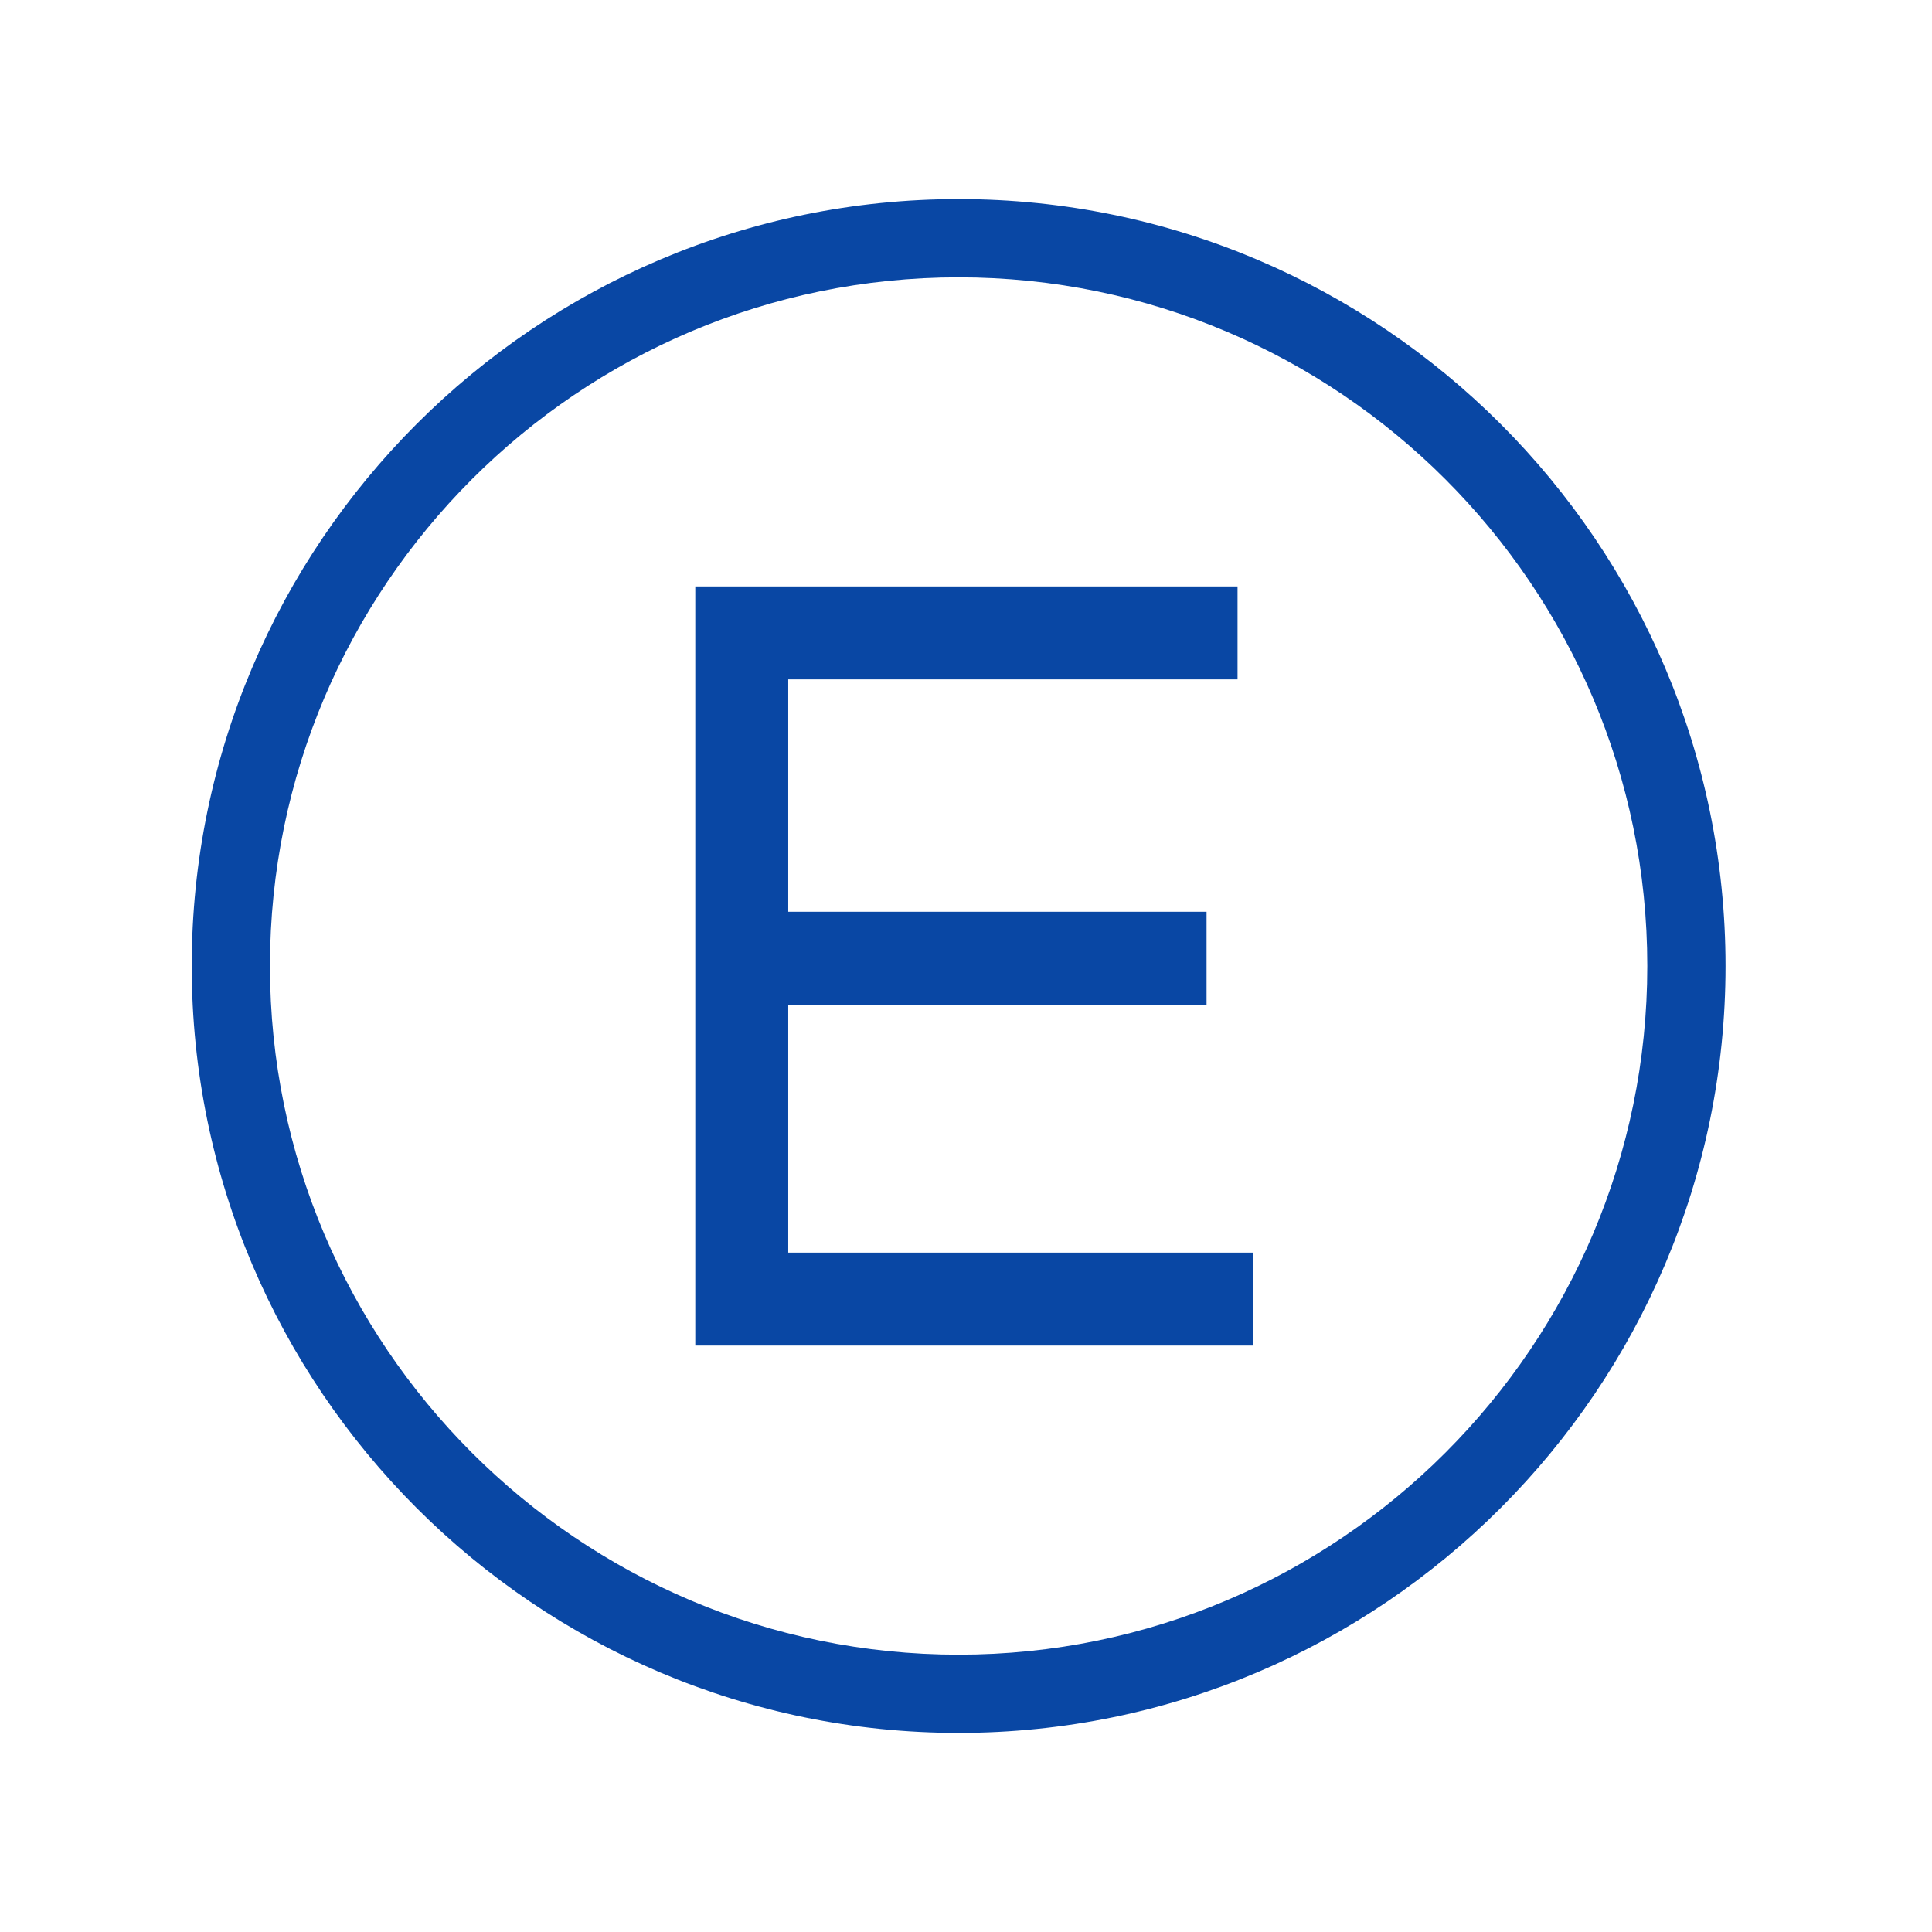 <svg width="131" height="131" viewBox="0 0 131 131" fill="none" xmlns="http://www.w3.org/2000/svg">
<path fill-rule="evenodd" clip-rule="evenodd" d="M53.447 84.934V68.126H81.811V61.823H53.447V46.066H83.912V39.763H47.144V91.237H84.962V84.934H53.447Z" fill="#0947A4"/>
<path d="M65 117.5C36.332 117.5 13 94.168 13 65.5C13 36.832 36.332 13.5 65 13.5C93.668 13.5 117 36.832 117 65.5C117 94.168 93.668 117.5 65 117.5ZM65 18.805C39.252 18.805 18.305 39.752 18.305 65.5C18.305 91.248 39.252 112.195 65 112.195C90.748 112.195 111.695 91.248 111.695 65.5C111.695 39.752 90.748 18.805 65 18.805Z" fill="#0947A4"/>
</svg>
